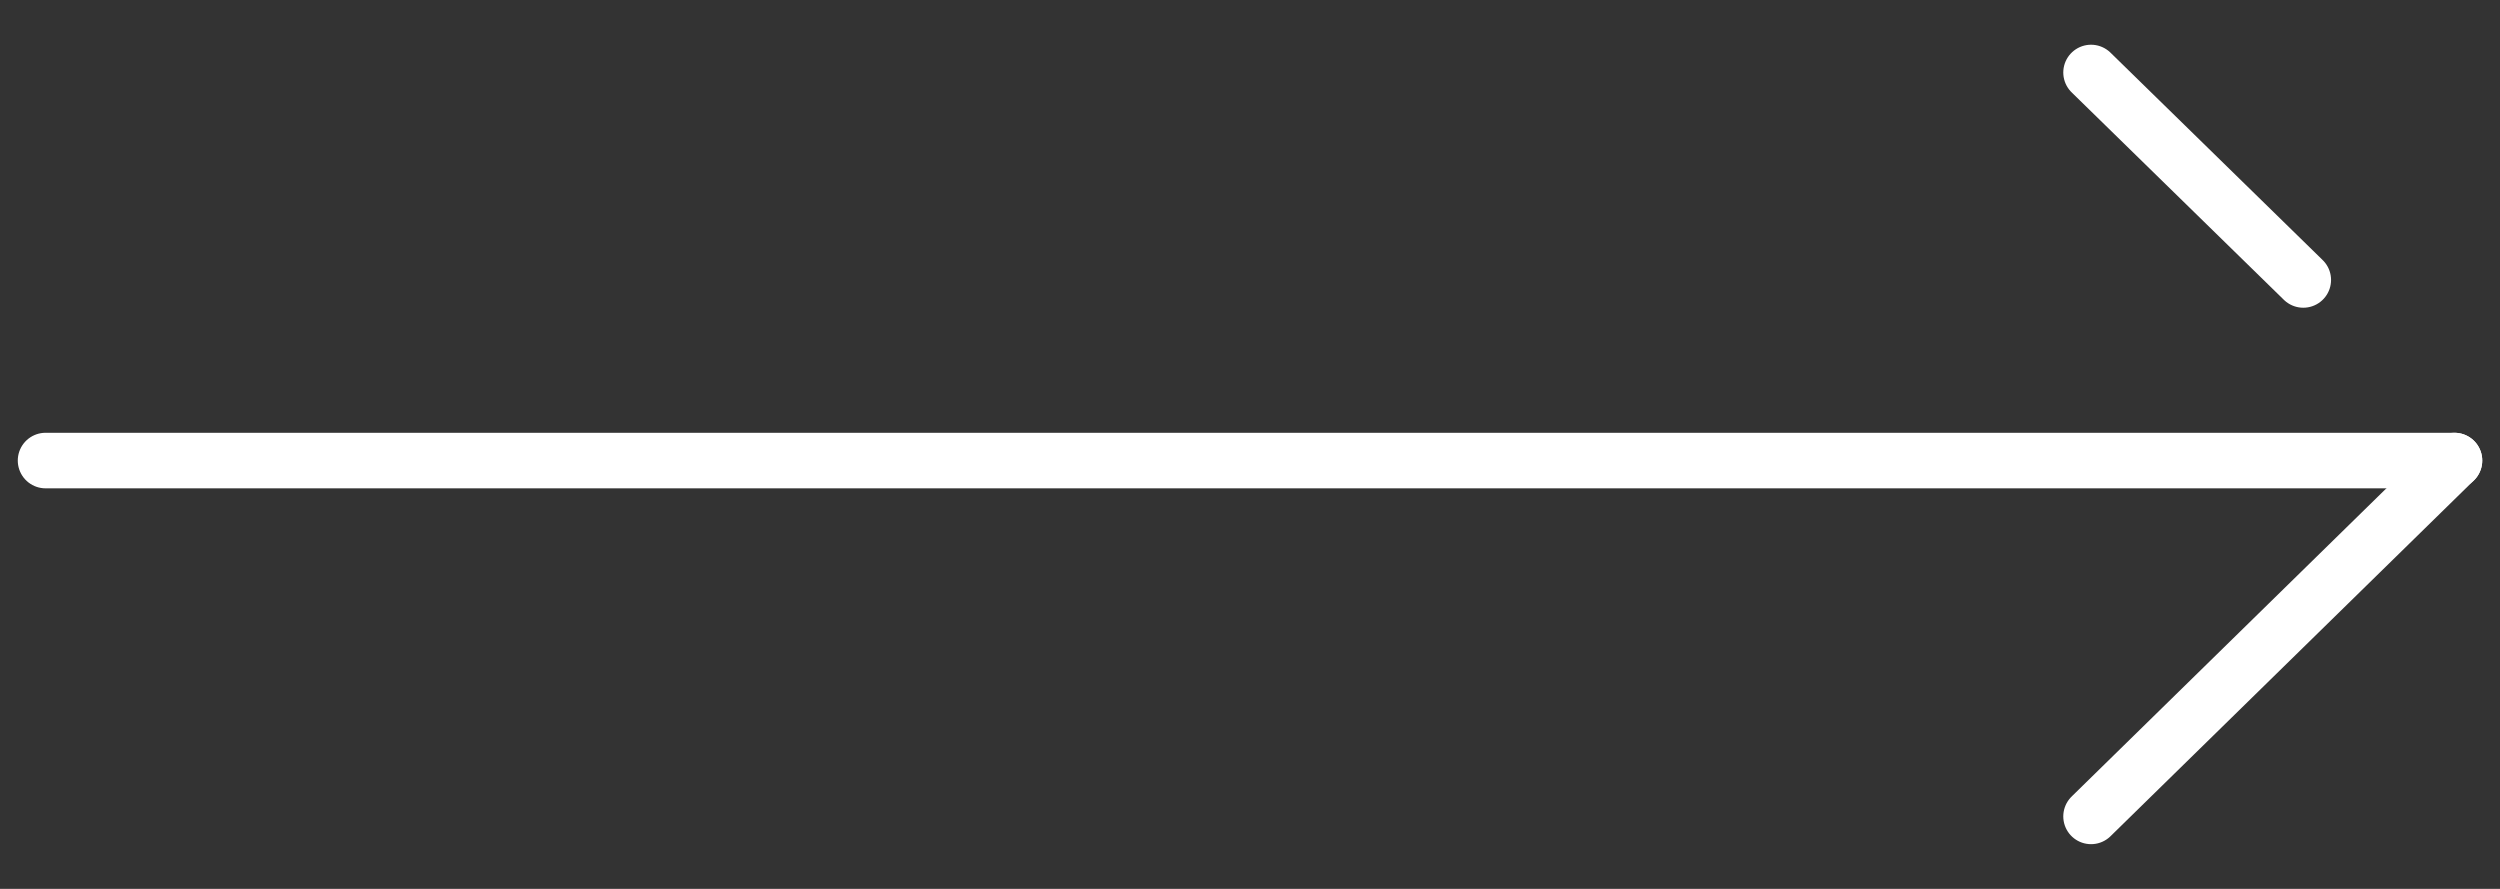 <svg width="45" height="16" viewBox="0 0 45 16" fill="none" xmlns="http://www.w3.org/2000/svg">
<rect x="0" y="0" width="45" height="16" fill="#333333" stroke="none"/>
<g clip-path="url(#clip0_2007_221)">
<path d="M44.181 8.29H0.82" stroke="#fff" stroke-linecap="round" stroke-linejoin="round"/>
<path d="M44.18 8.29L37.639 14.695" stroke="#fff" stroke-linecap="round" stroke-linejoin="round"/>
<path d="M41.459 5.039L37.639 1.305" stroke="#fff" stroke-linecap="round" stroke-linejoin="round"/>
</g>
<defs>
<clipPath id="clip0_2007_221">
<rect width="45" height="15" fill="white" transform="translate(0 0.5)"/>
</clipPath>
</defs>
</svg>
